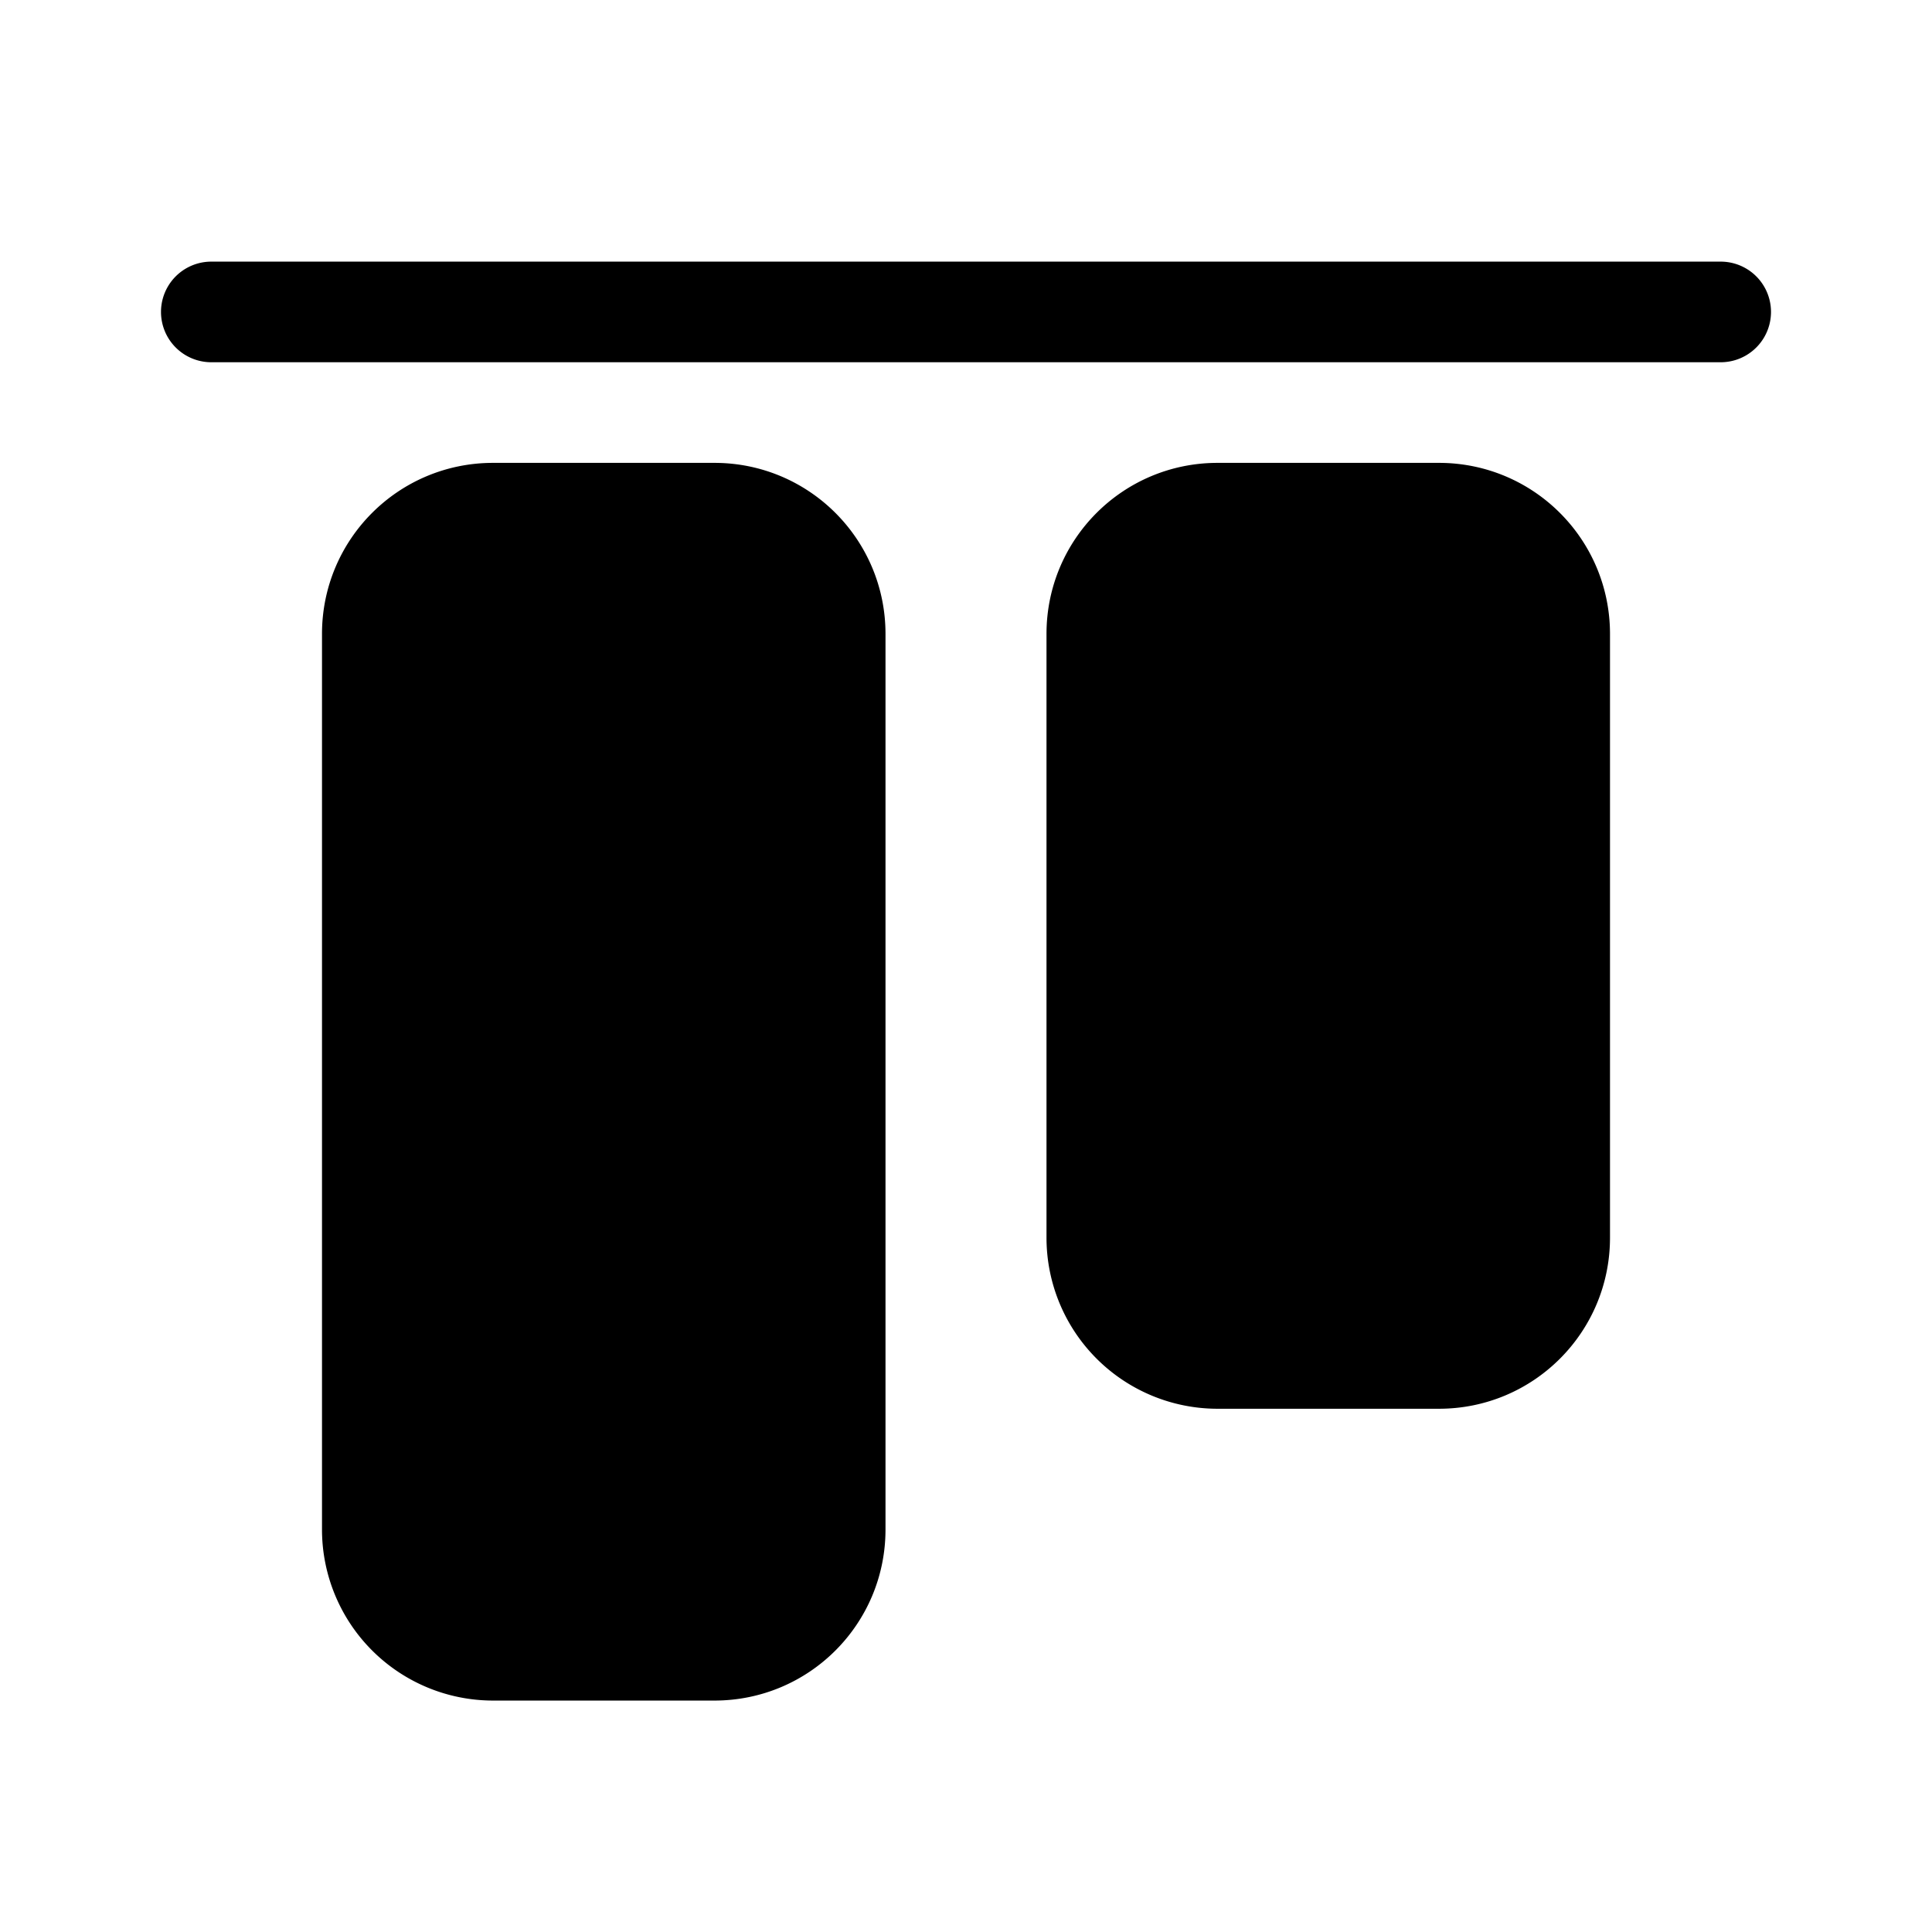 <svg width="48" height="48" viewBox="0 0 48 48" xmlns="http://www.w3.org/2000/svg"><path d="M5.25 6.5a1.25 1.25 0 1 0 0 2.5h37.5a1.25 1.25 0 1 0 0-2.5H5.25ZM26 15.75c0-2.35 1.9-4.25 4.25-4.25h5.5c2.35 0 4.25 1.9 4.25 4.25v15C40 33.1 38.1 35 35.75 35h-5.5A4.25 4.25 0 0 1 26 30.75v-15ZM12.25 11.5h5.5c2.35 0 4.25 1.9 4.25 4.25V38c0 2.35-1.9 4.25-4.25 4.25h-5.5A4.25 4.25 0 0 1 8 38V15.75c0-2.35 1.9-4.25 4.25-4.25Z"/></svg>